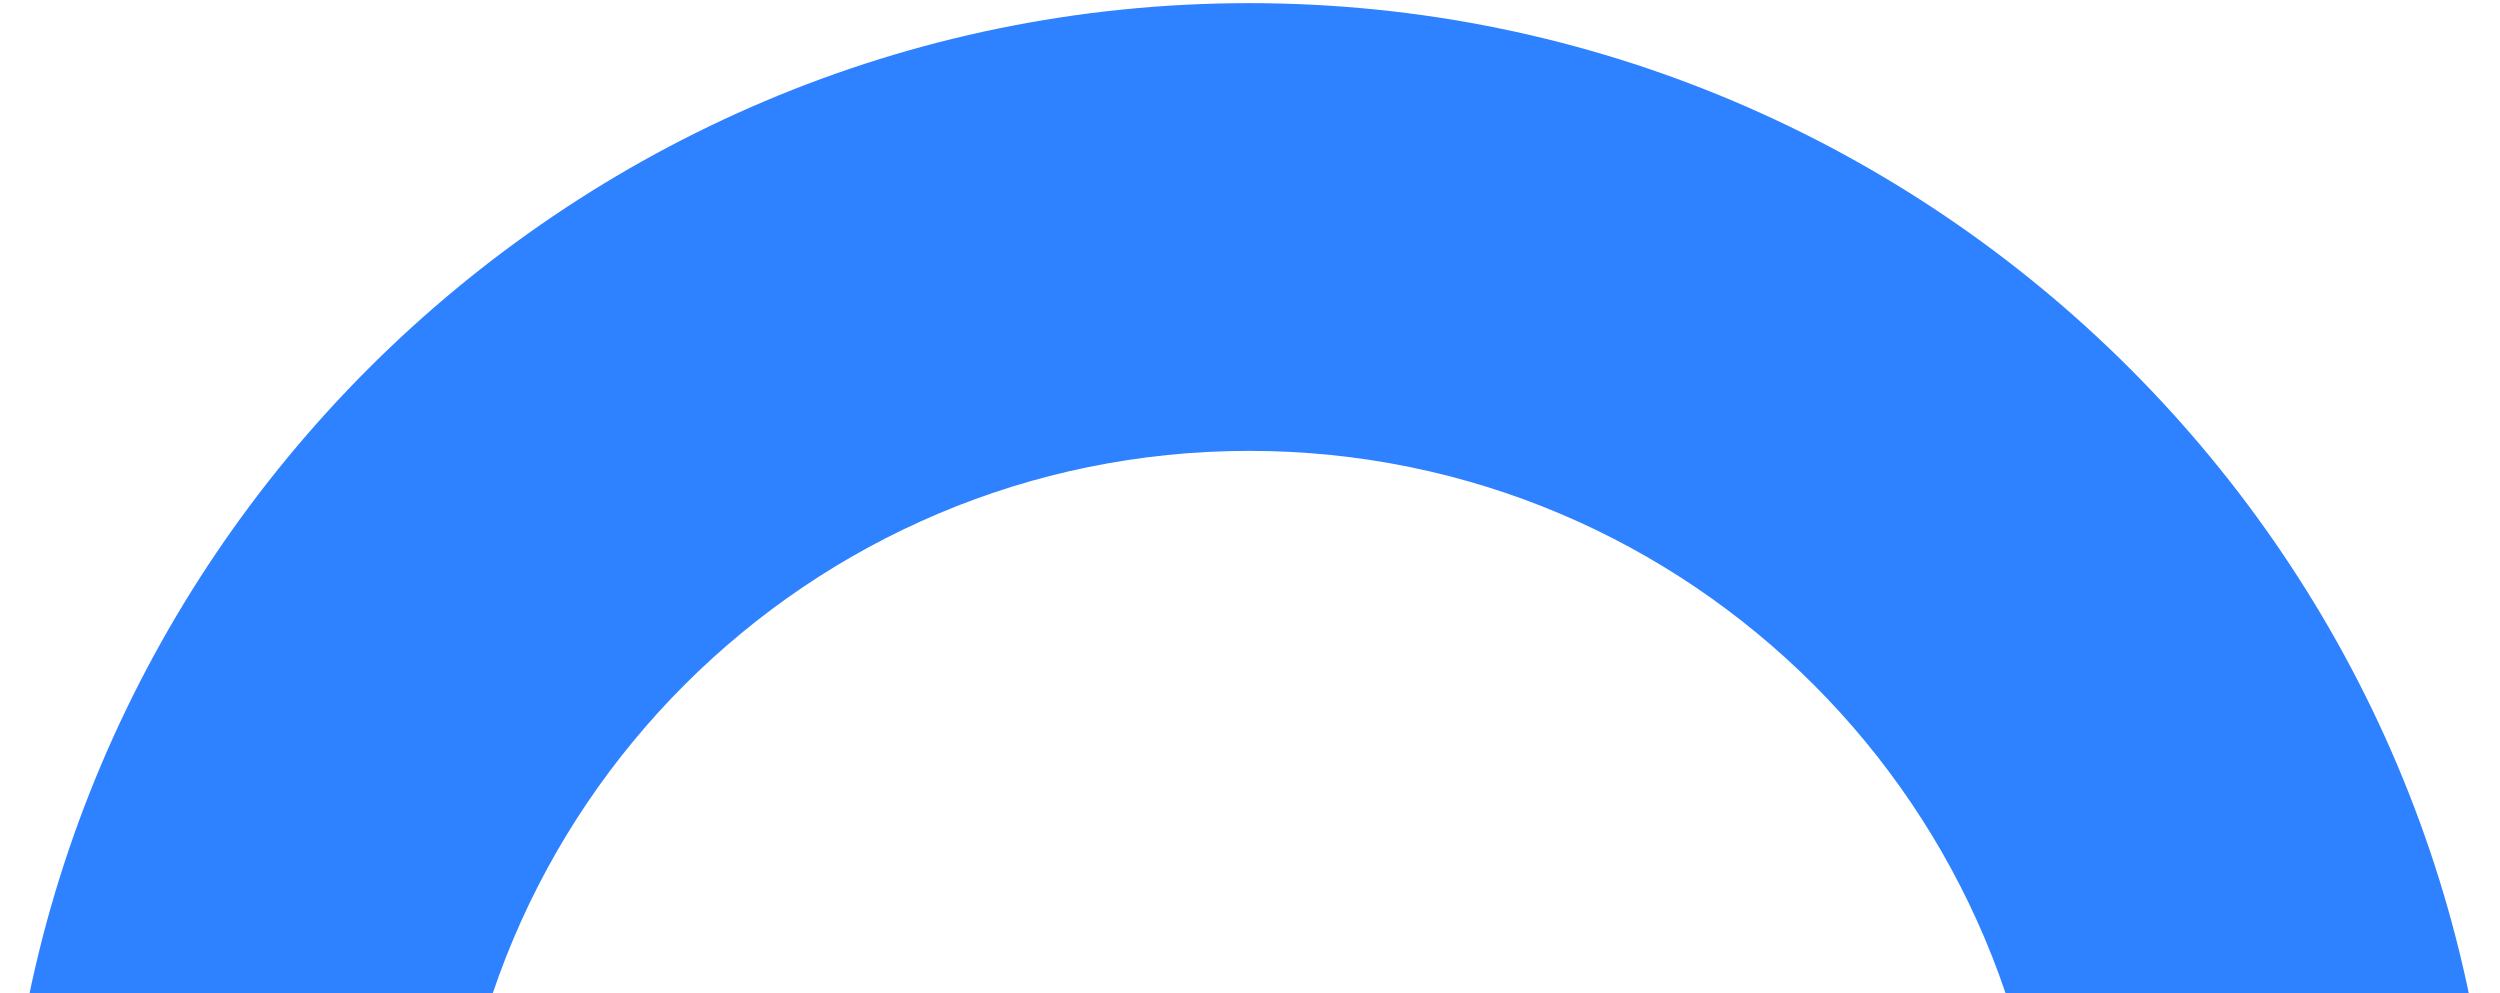 <svg width="506" height="201" viewBox="0 0 506 201" fill="none" xmlns="http://www.w3.org/2000/svg">
<path d="M91.253 252.837C91.253 163.597 163.593 91.257 252.833 91.257C342.073 91.257 414.413 163.597 414.413 252.837H505.033C505.033 113.767 391.893 0.637 252.833 0.637C113.773 0.637 0.633 113.777 0.633 252.837H91.253Z" fill="#2E81FF"/>
</svg>
